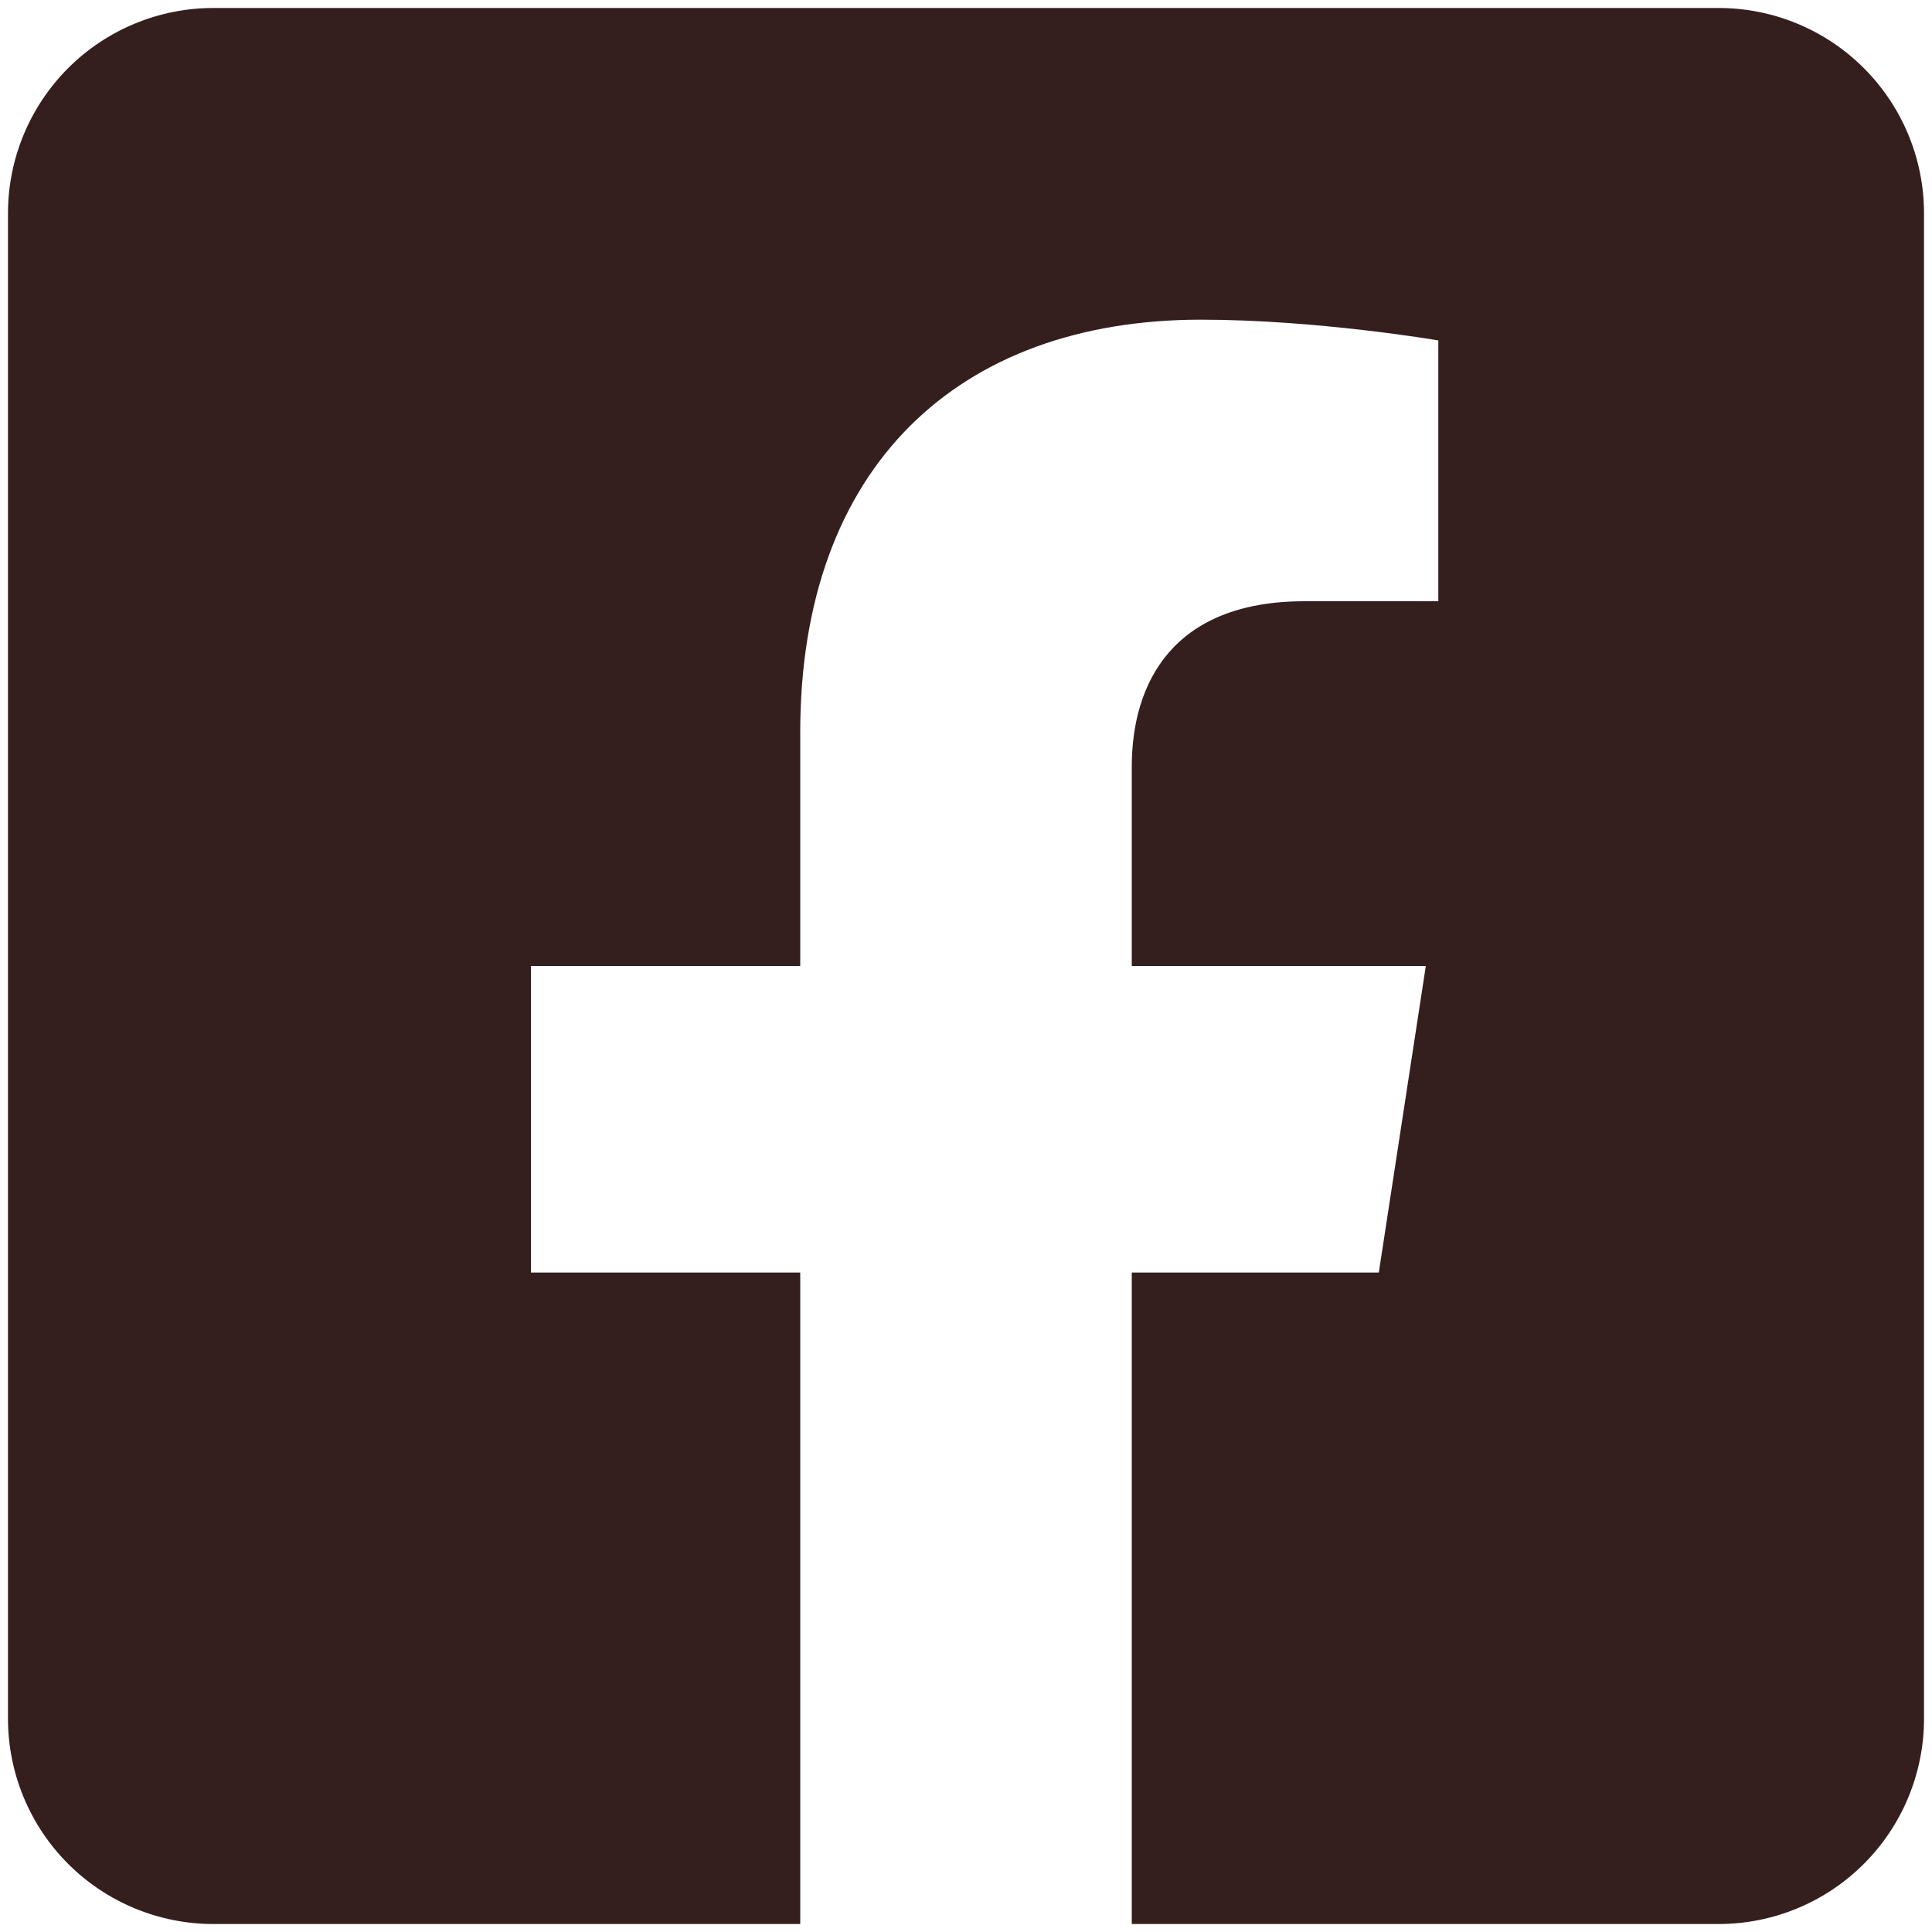 <svg width="15" height="15" viewBox="0 0 15 15" fill="none" xmlns="http://www.w3.org/2000/svg">
<path d="M13.344 0.062H1.656C1.234 0.062 0.828 0.23 0.529 0.529C0.23 0.828 0.062 1.234 0.062 1.656L0.062 13.344C0.062 13.766 0.23 14.172 0.529 14.471C0.828 14.77 1.234 14.938 1.656 14.938H6.213V9.88H4.122V7.5H6.213V5.686C6.213 3.622 7.442 2.482 9.324 2.482C10.225 2.482 11.167 2.643 11.167 2.643V4.668H10.129C9.106 4.668 8.787 5.303 8.787 5.954V7.5H11.07L10.705 9.88H8.787V14.938H13.344C13.766 14.938 14.172 14.77 14.471 14.471C14.77 14.172 14.938 13.766 14.938 13.344V1.656C14.938 1.234 14.77 0.828 14.471 0.529C14.172 0.23 13.766 0.062 13.344 0.062Z" fill="#341F1E"/>
</svg>
